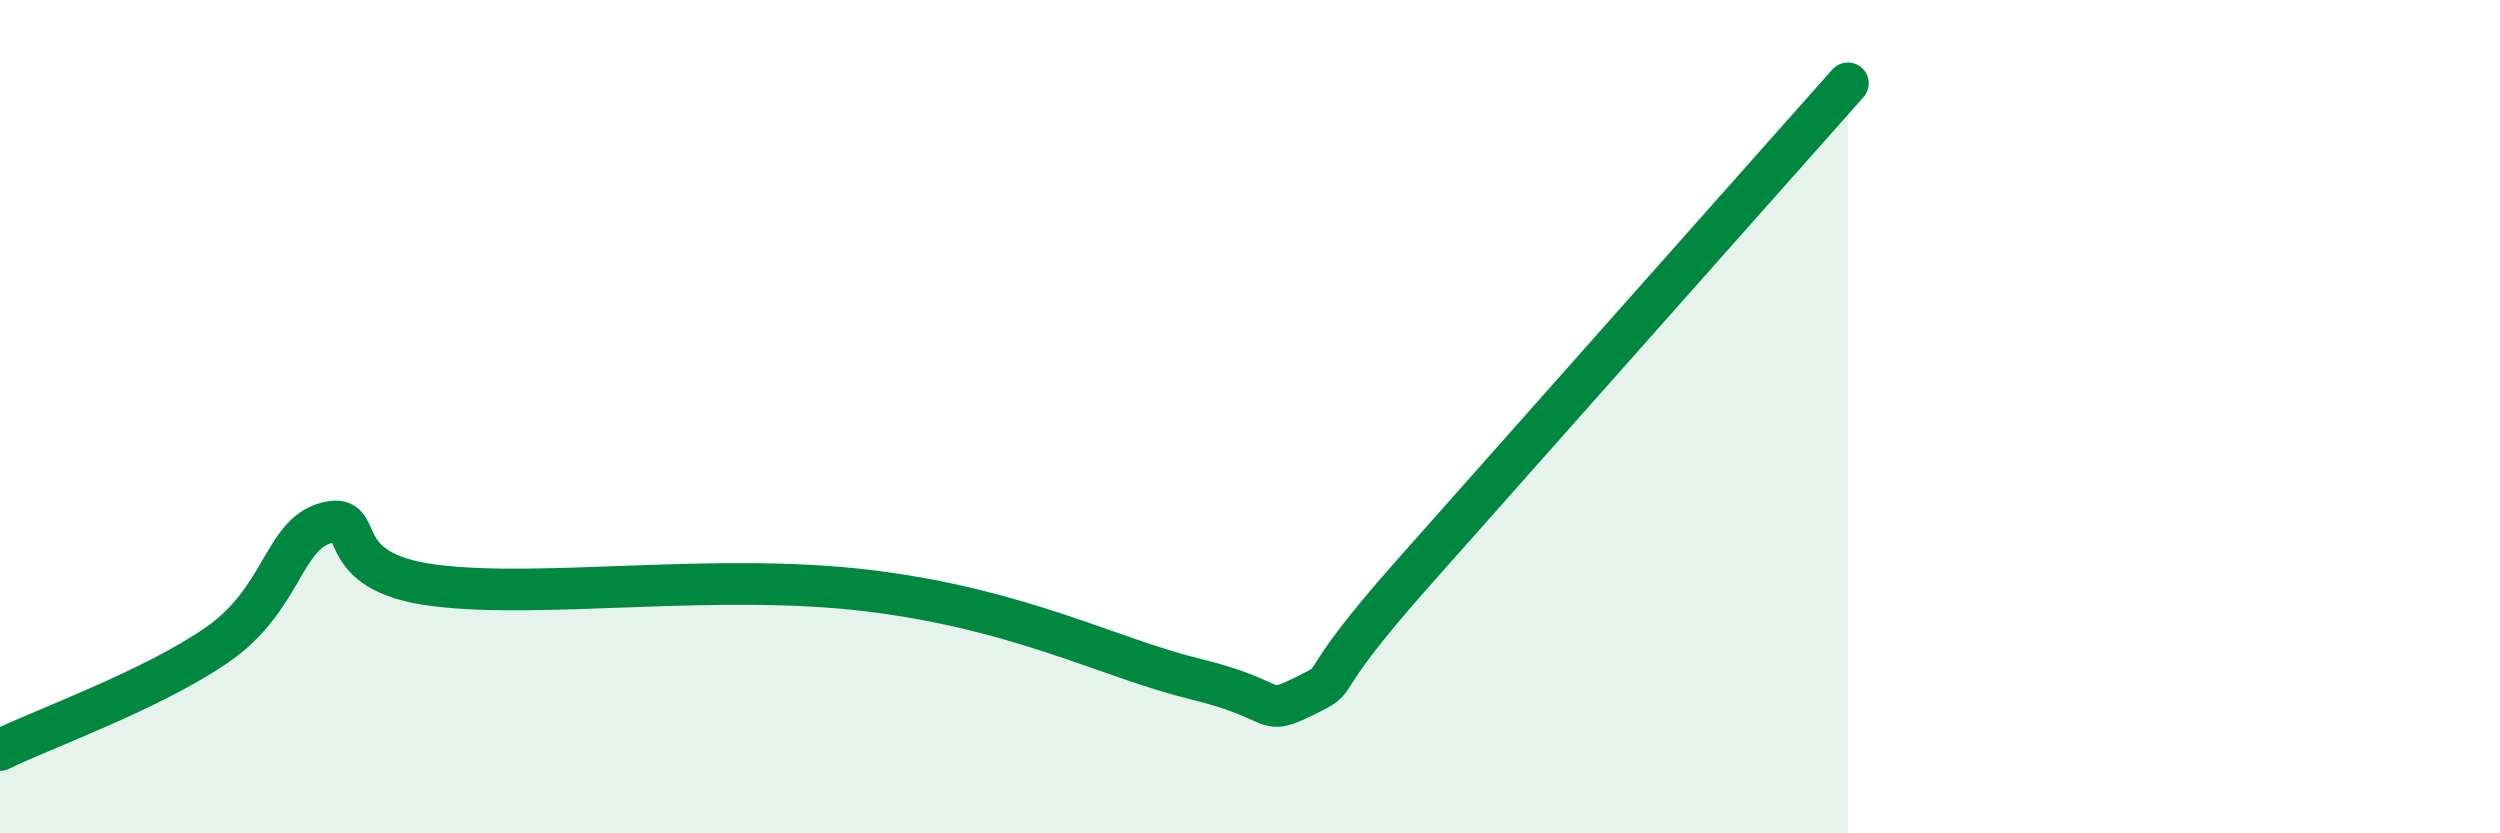 
    <svg width="60" height="20" viewBox="0 0 60 20" xmlns="http://www.w3.org/2000/svg">
      <path
        d="M 0,18 C 1.04,17.49 3.65,16.56 5.22,15.47 C 6.79,14.38 6.79,12.83 7.83,12.55 C 8.87,12.27 7.82,13.72 10.43,14.05 C 13.04,14.38 17.22,13.73 20.87,14.18 C 24.52,14.63 26.61,15.79 28.7,16.3 C 30.79,16.81 30.26,17.22 31.3,16.71 C 32.34,16.2 31.3,16.7 33.91,13.76 C 36.52,10.82 42.26,4.35 44.35,2L44.35 20L0 20Z"
        fill="#008740"
        opacity="0.1"
        stroke-linecap="round"
        stroke-linejoin="round"
      />
      <path
        d="M 0,18 C 1.04,17.49 3.65,16.56 5.22,15.47 C 6.79,14.38 6.79,12.83 7.83,12.55 C 8.87,12.27 7.82,13.72 10.43,14.05 C 13.04,14.38 17.22,13.73 20.87,14.18 C 24.52,14.63 26.61,15.79 28.7,16.3 C 30.79,16.81 30.26,17.22 31.3,16.71 C 32.34,16.2 31.3,16.7 33.91,13.76 C 36.52,10.82 42.26,4.35 44.35,2"
        stroke="#008740"
        stroke-width="1"
        fill="none"
        stroke-linecap="round"
        stroke-linejoin="round"
      />
    </svg>
  